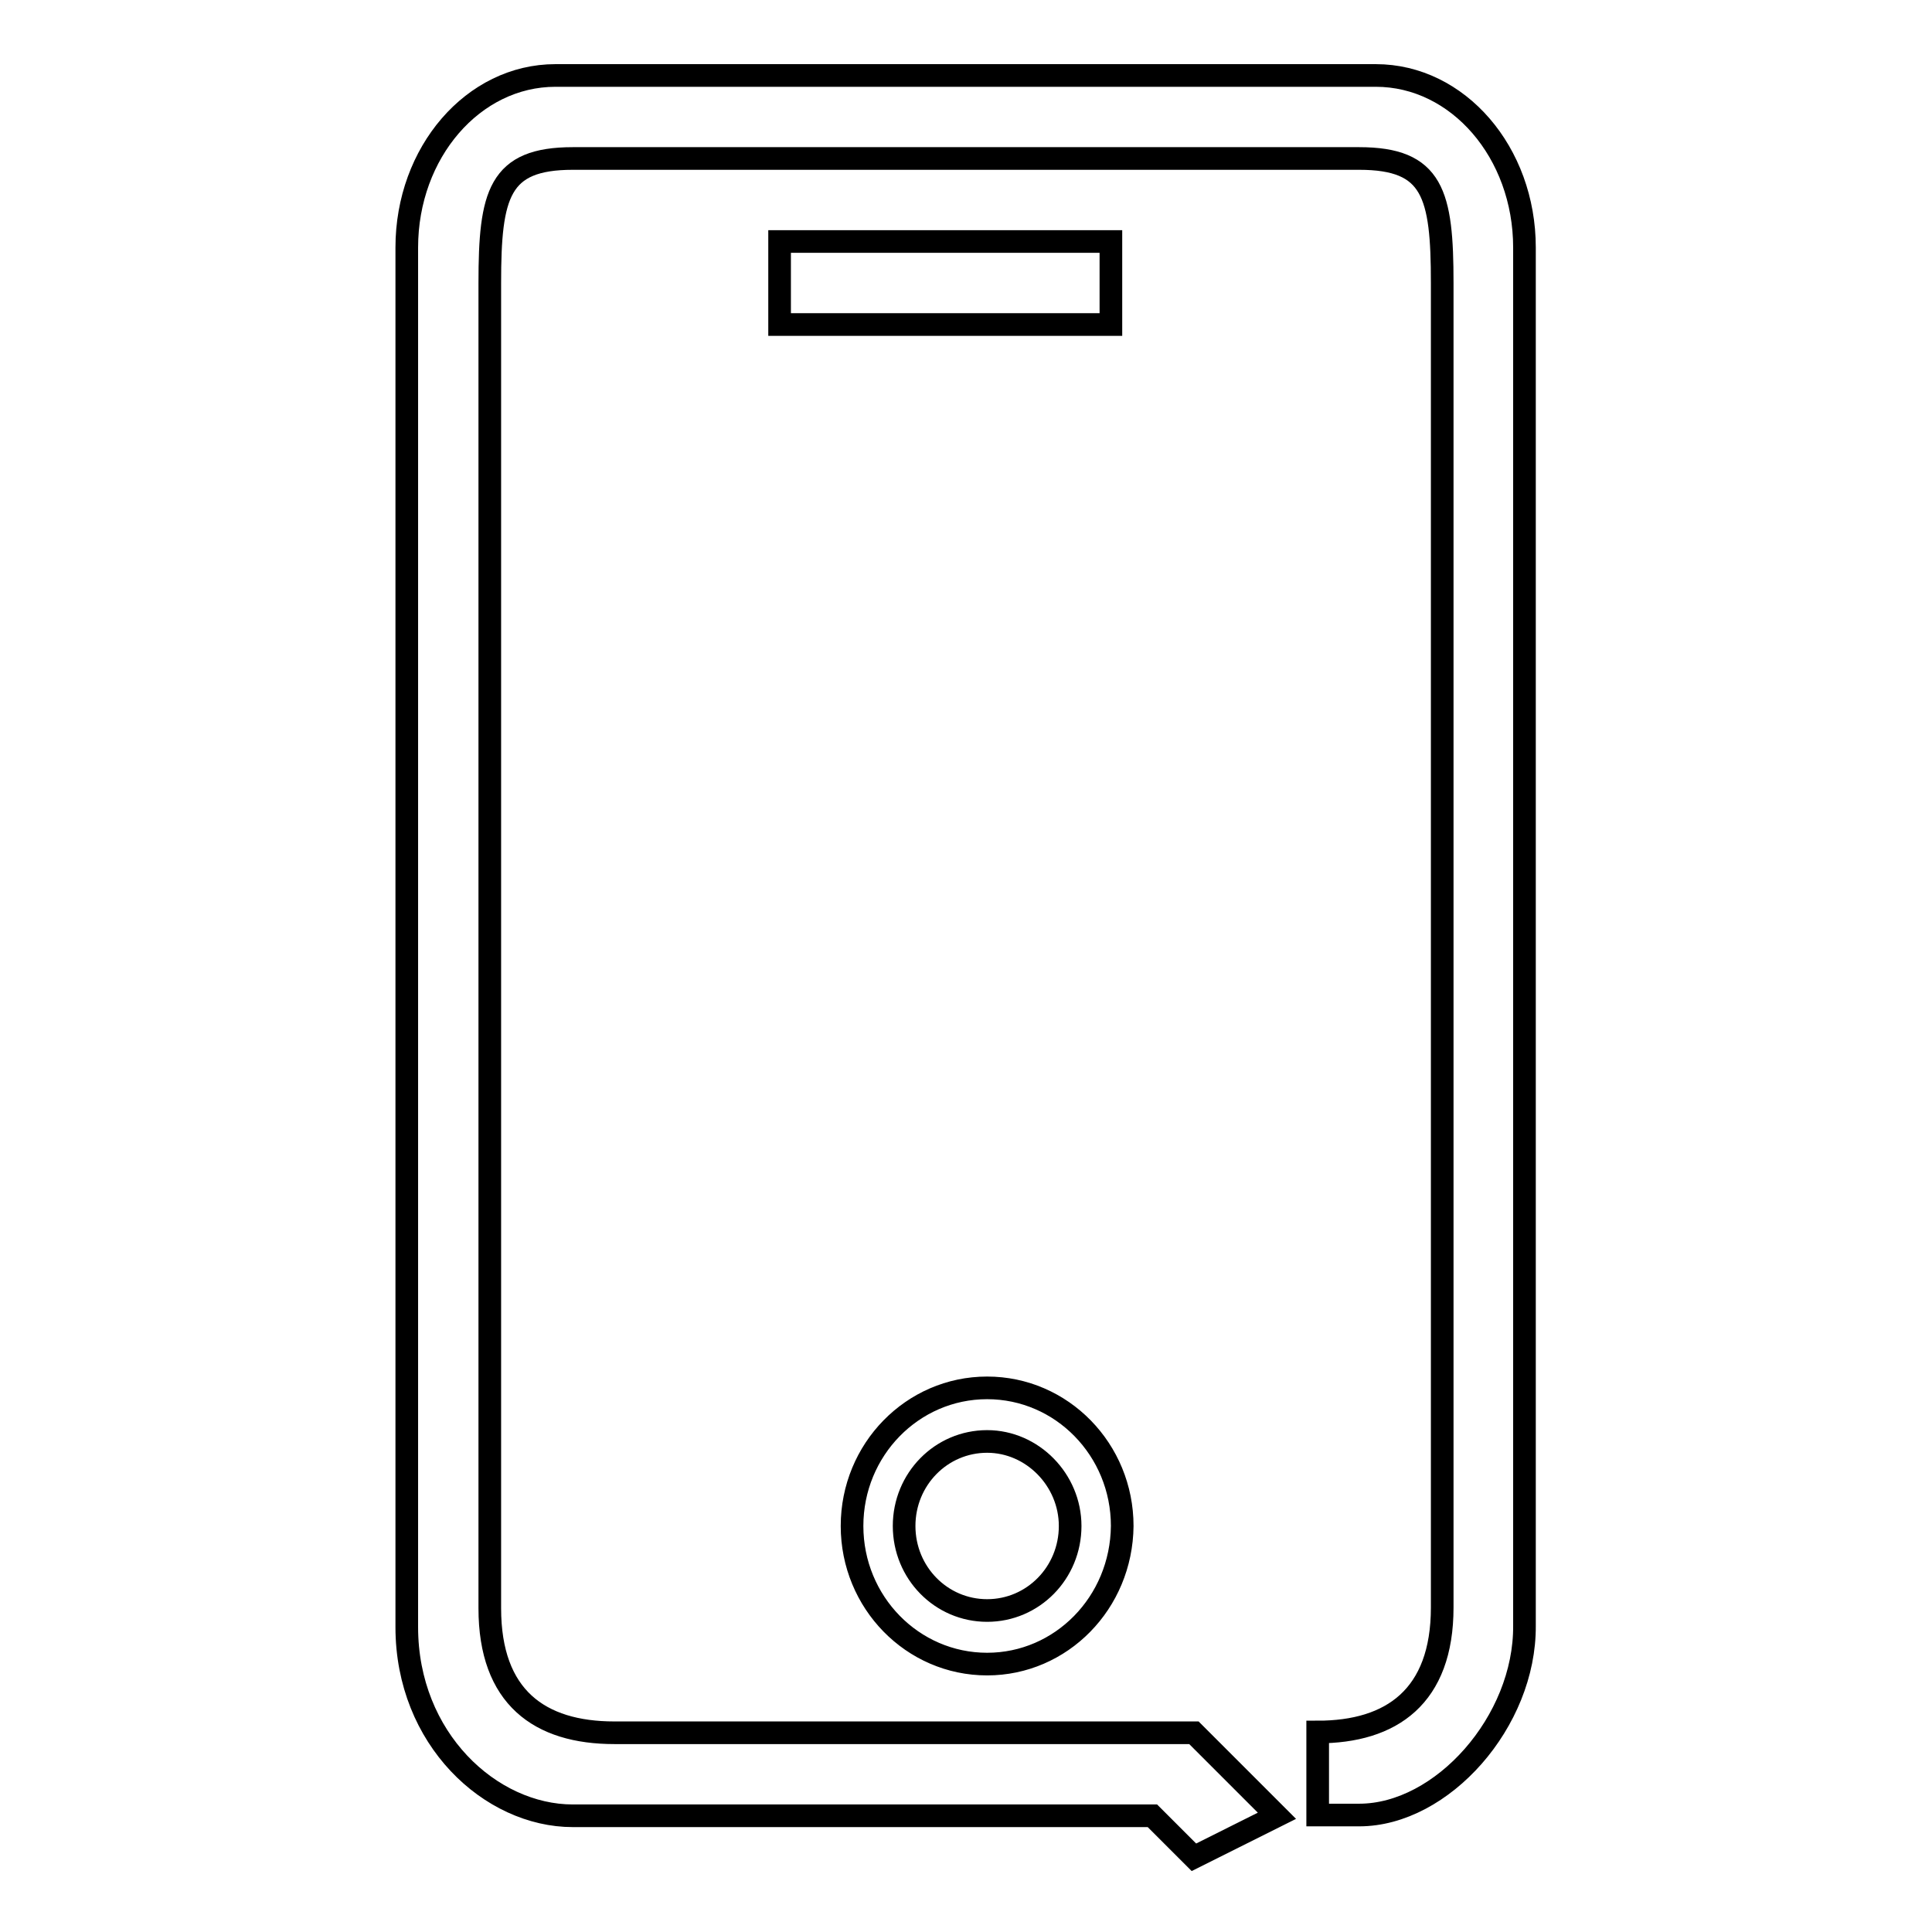 <?xml version="1.0" encoding="utf-8"?>
<!-- Svg Vector Icons : http://www.onlinewebfonts.com/icon -->
<!DOCTYPE svg PUBLIC "-//W3C//DTD SVG 1.1//EN" "http://www.w3.org/Graphics/SVG/1.1/DTD/svg11.dtd">
<svg version="1.1" xmlns="http://www.w3.org/2000/svg" xmlns:xlink="http://www.w3.org/1999/xlink" x="0px" y="0px" viewBox="0 0 256 256" enable-background="new 0 0 256 256" xml:space="preserve">
<g><g><path stroke-width="3" fill-opacity="0" stroke="#000000"  d="M103.3,32h43.9v11h-43.9V32z M130.8,220.5c-9.9,0-17.9-8.2-17.9-18.3c0-10.1,8-18.3,17.9-18.3c9.9,0,17.9,8.2,17.9,18.3C148.6,212.4,140.6,220.5,130.8,220.5z M130.8,191c-6.1,0-11,5-11,11.2c0,6.2,4.9,11.2,11,11.2c6.1,0,11-5,11-11.2C141.8,196.1,136.8,191,130.8,191z M180.1,240.5h-5.5v-11c9.8,0,16.5-4.7,16.5-16.5V37.5c0-11.8-1.2-16.5-11-16.5H75.9c-9.8,0-11,4.7-11,16.5v175.6c0,11.8,6.6,16.5,16.5,16.5h76.8l11,11l-11,5.5l-5.5-5.5H75.9c-10.9,0-22-10.2-22-25V32.8c0-12.6,8.8-22.8,19.7-22.8h108.7c10.9,0,19.7,10.2,19.7,22.8v182.6C202.1,228.1,191.1,240.5,180.1,240.5z"/></g></g>
</svg>